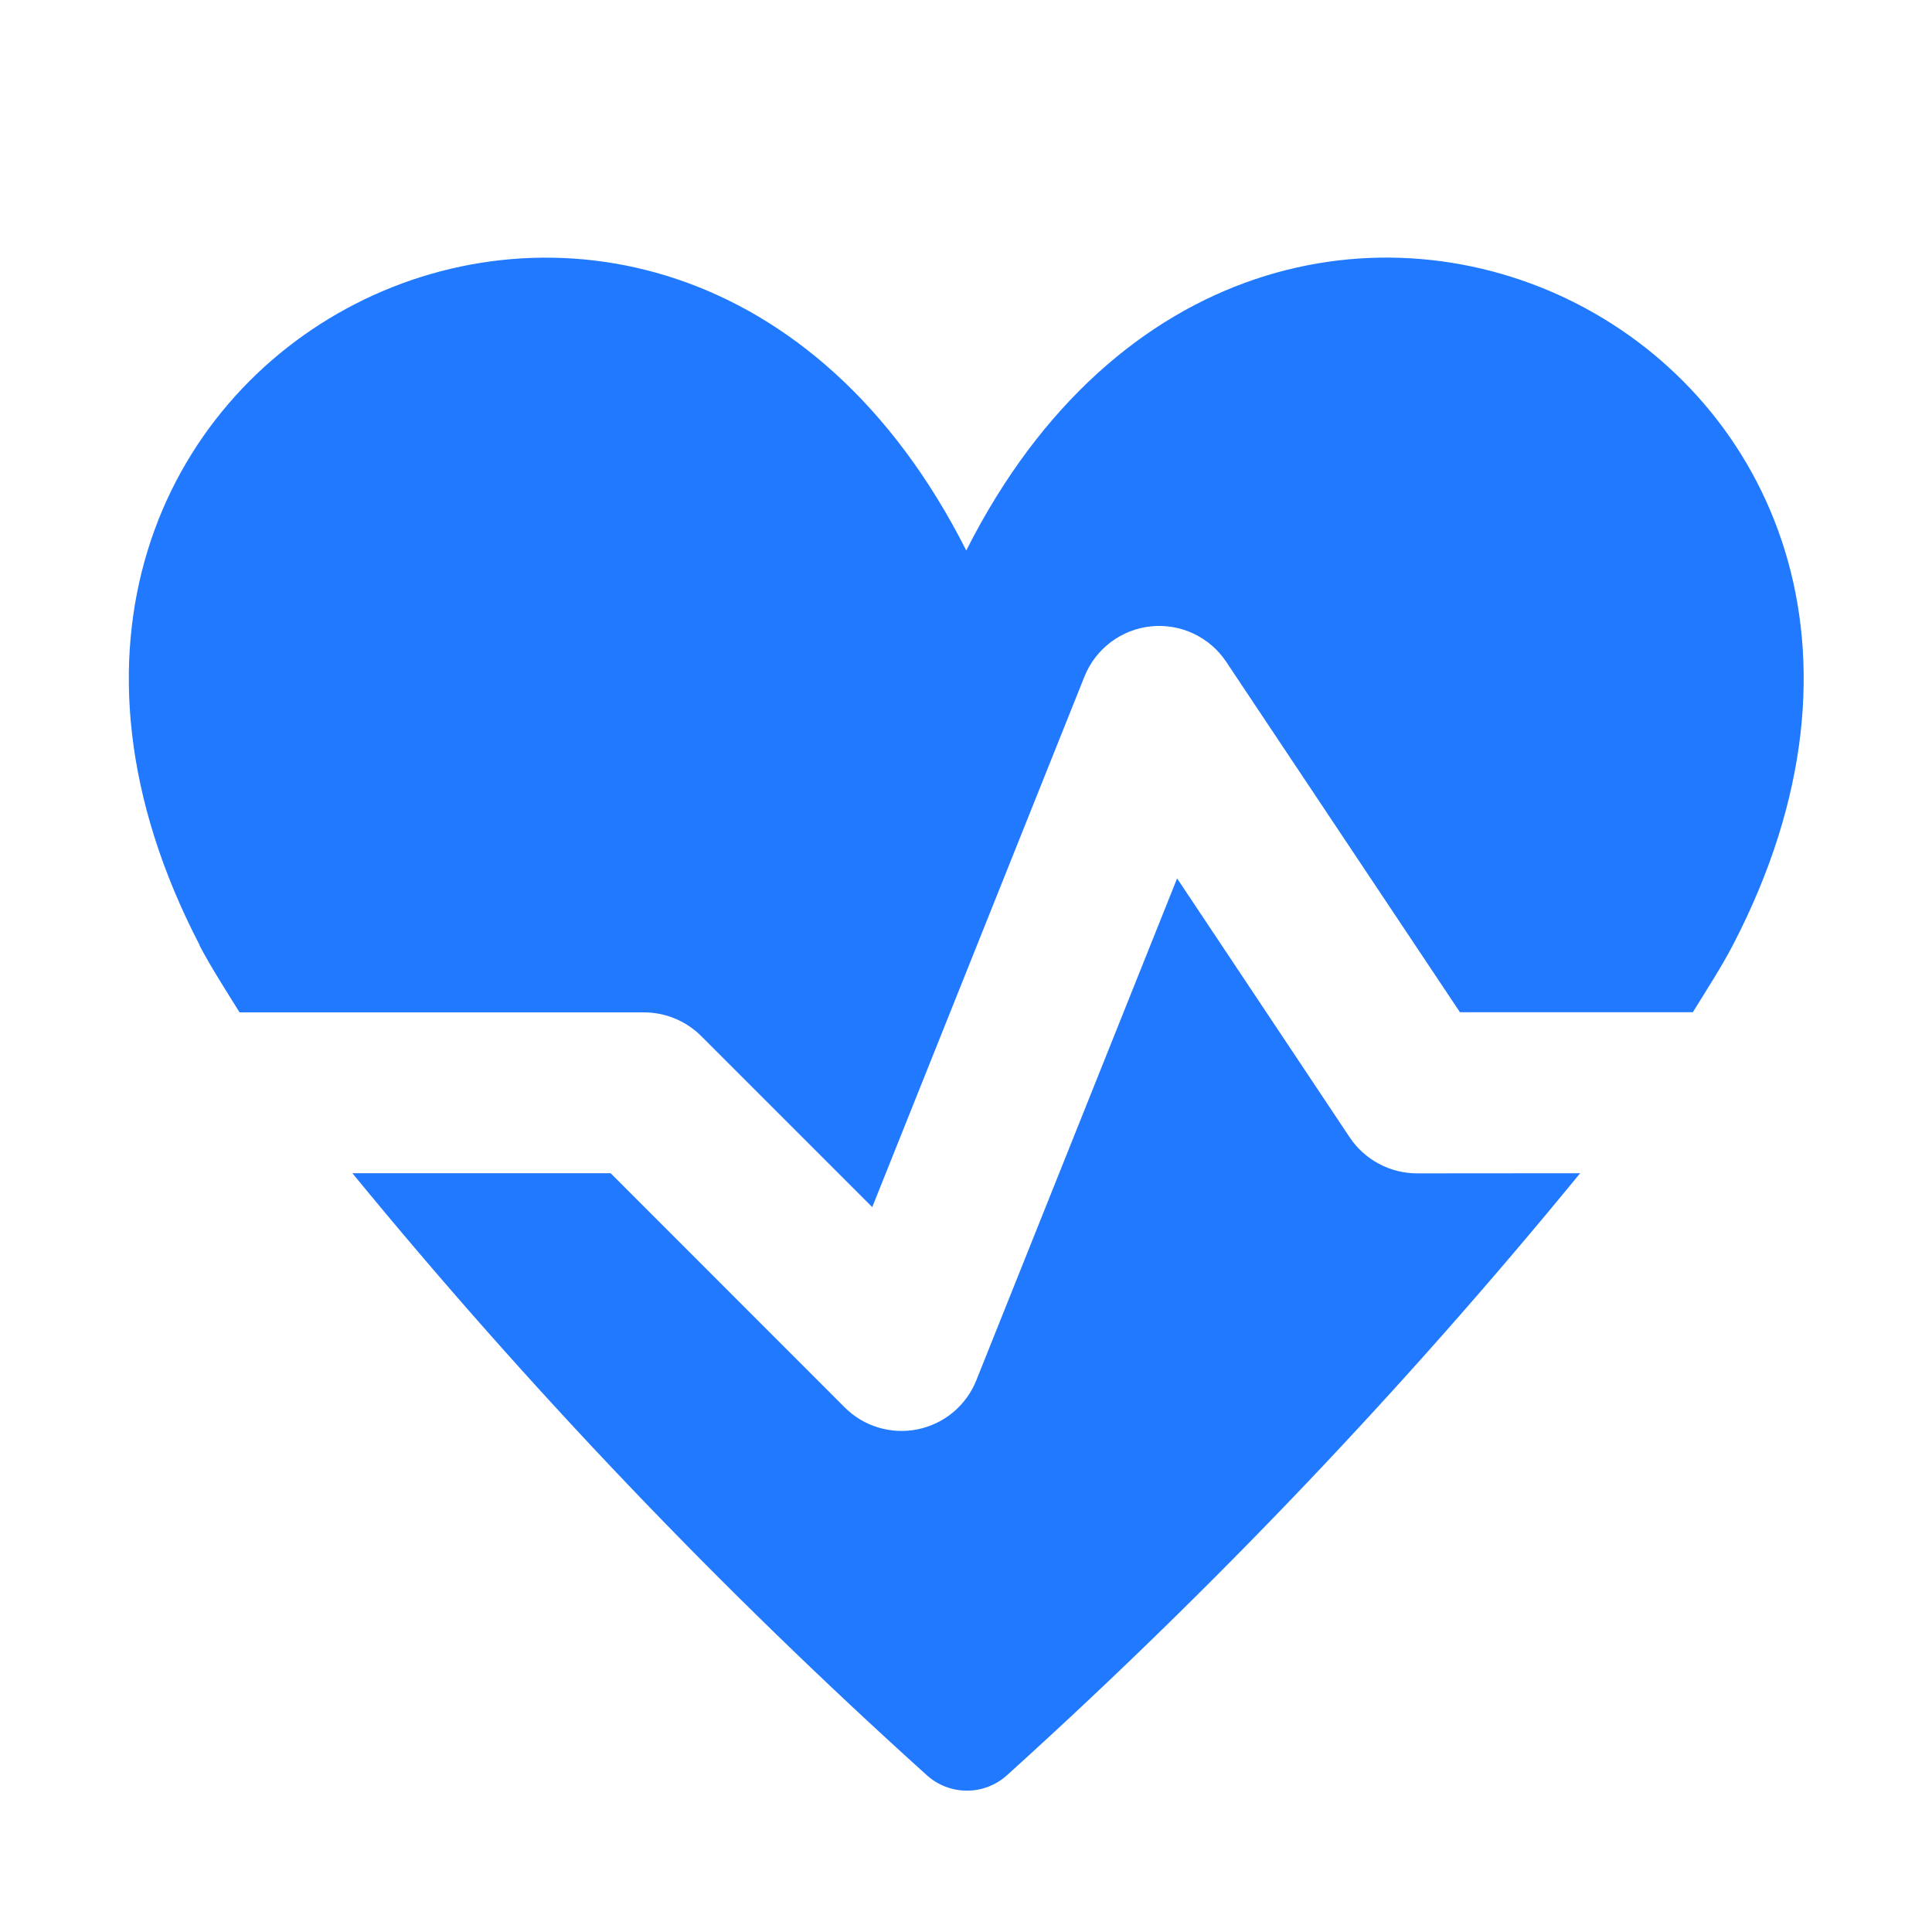 <?xml version="1.0" encoding="UTF-8"?>
<svg xmlns="http://www.w3.org/2000/svg" width="132" height="132" viewBox="0 0 132 132" fill="none">
  <path d="M13.64 64.574C-7.365 24.129 45.584 -2.834 66.018 37.611C86.442 -2.843 139.401 24.129 118.395 64.574C117.63 66.044 116.609 67.619 115.659 69.159H99.748L83.776 45.214C83.22 44.381 82.448 43.715 81.541 43.289C80.635 42.863 79.63 42.692 78.633 42.795C77.637 42.898 76.688 43.272 75.888 43.875C75.089 44.478 74.469 45.288 74.096 46.217L59.594 82.473L47.89 70.769C46.854 69.745 45.457 69.17 44 69.168H16.368C15.409 67.628 14.397 66.053 13.631 64.592M96.8 80.168C95.896 80.164 95.006 79.939 94.208 79.513C93.411 79.087 92.729 78.472 92.224 77.721L80.423 60.016L66.704 94.309C66.366 95.154 65.824 95.902 65.126 96.486C64.428 97.069 63.596 97.471 62.705 97.654C61.813 97.837 60.891 97.796 60.019 97.535C59.147 97.274 58.354 96.8 57.711 96.157L41.721 80.159H24.077C36.11 94.834 49.229 108.583 63.325 121.29C64.075 121.968 65.05 122.343 66.062 122.343C67.073 122.343 68.048 121.968 68.799 121.29C82.864 108.58 95.954 94.831 107.959 80.159L96.8 80.168Z" fill="#2079FF"></path>
</svg>
